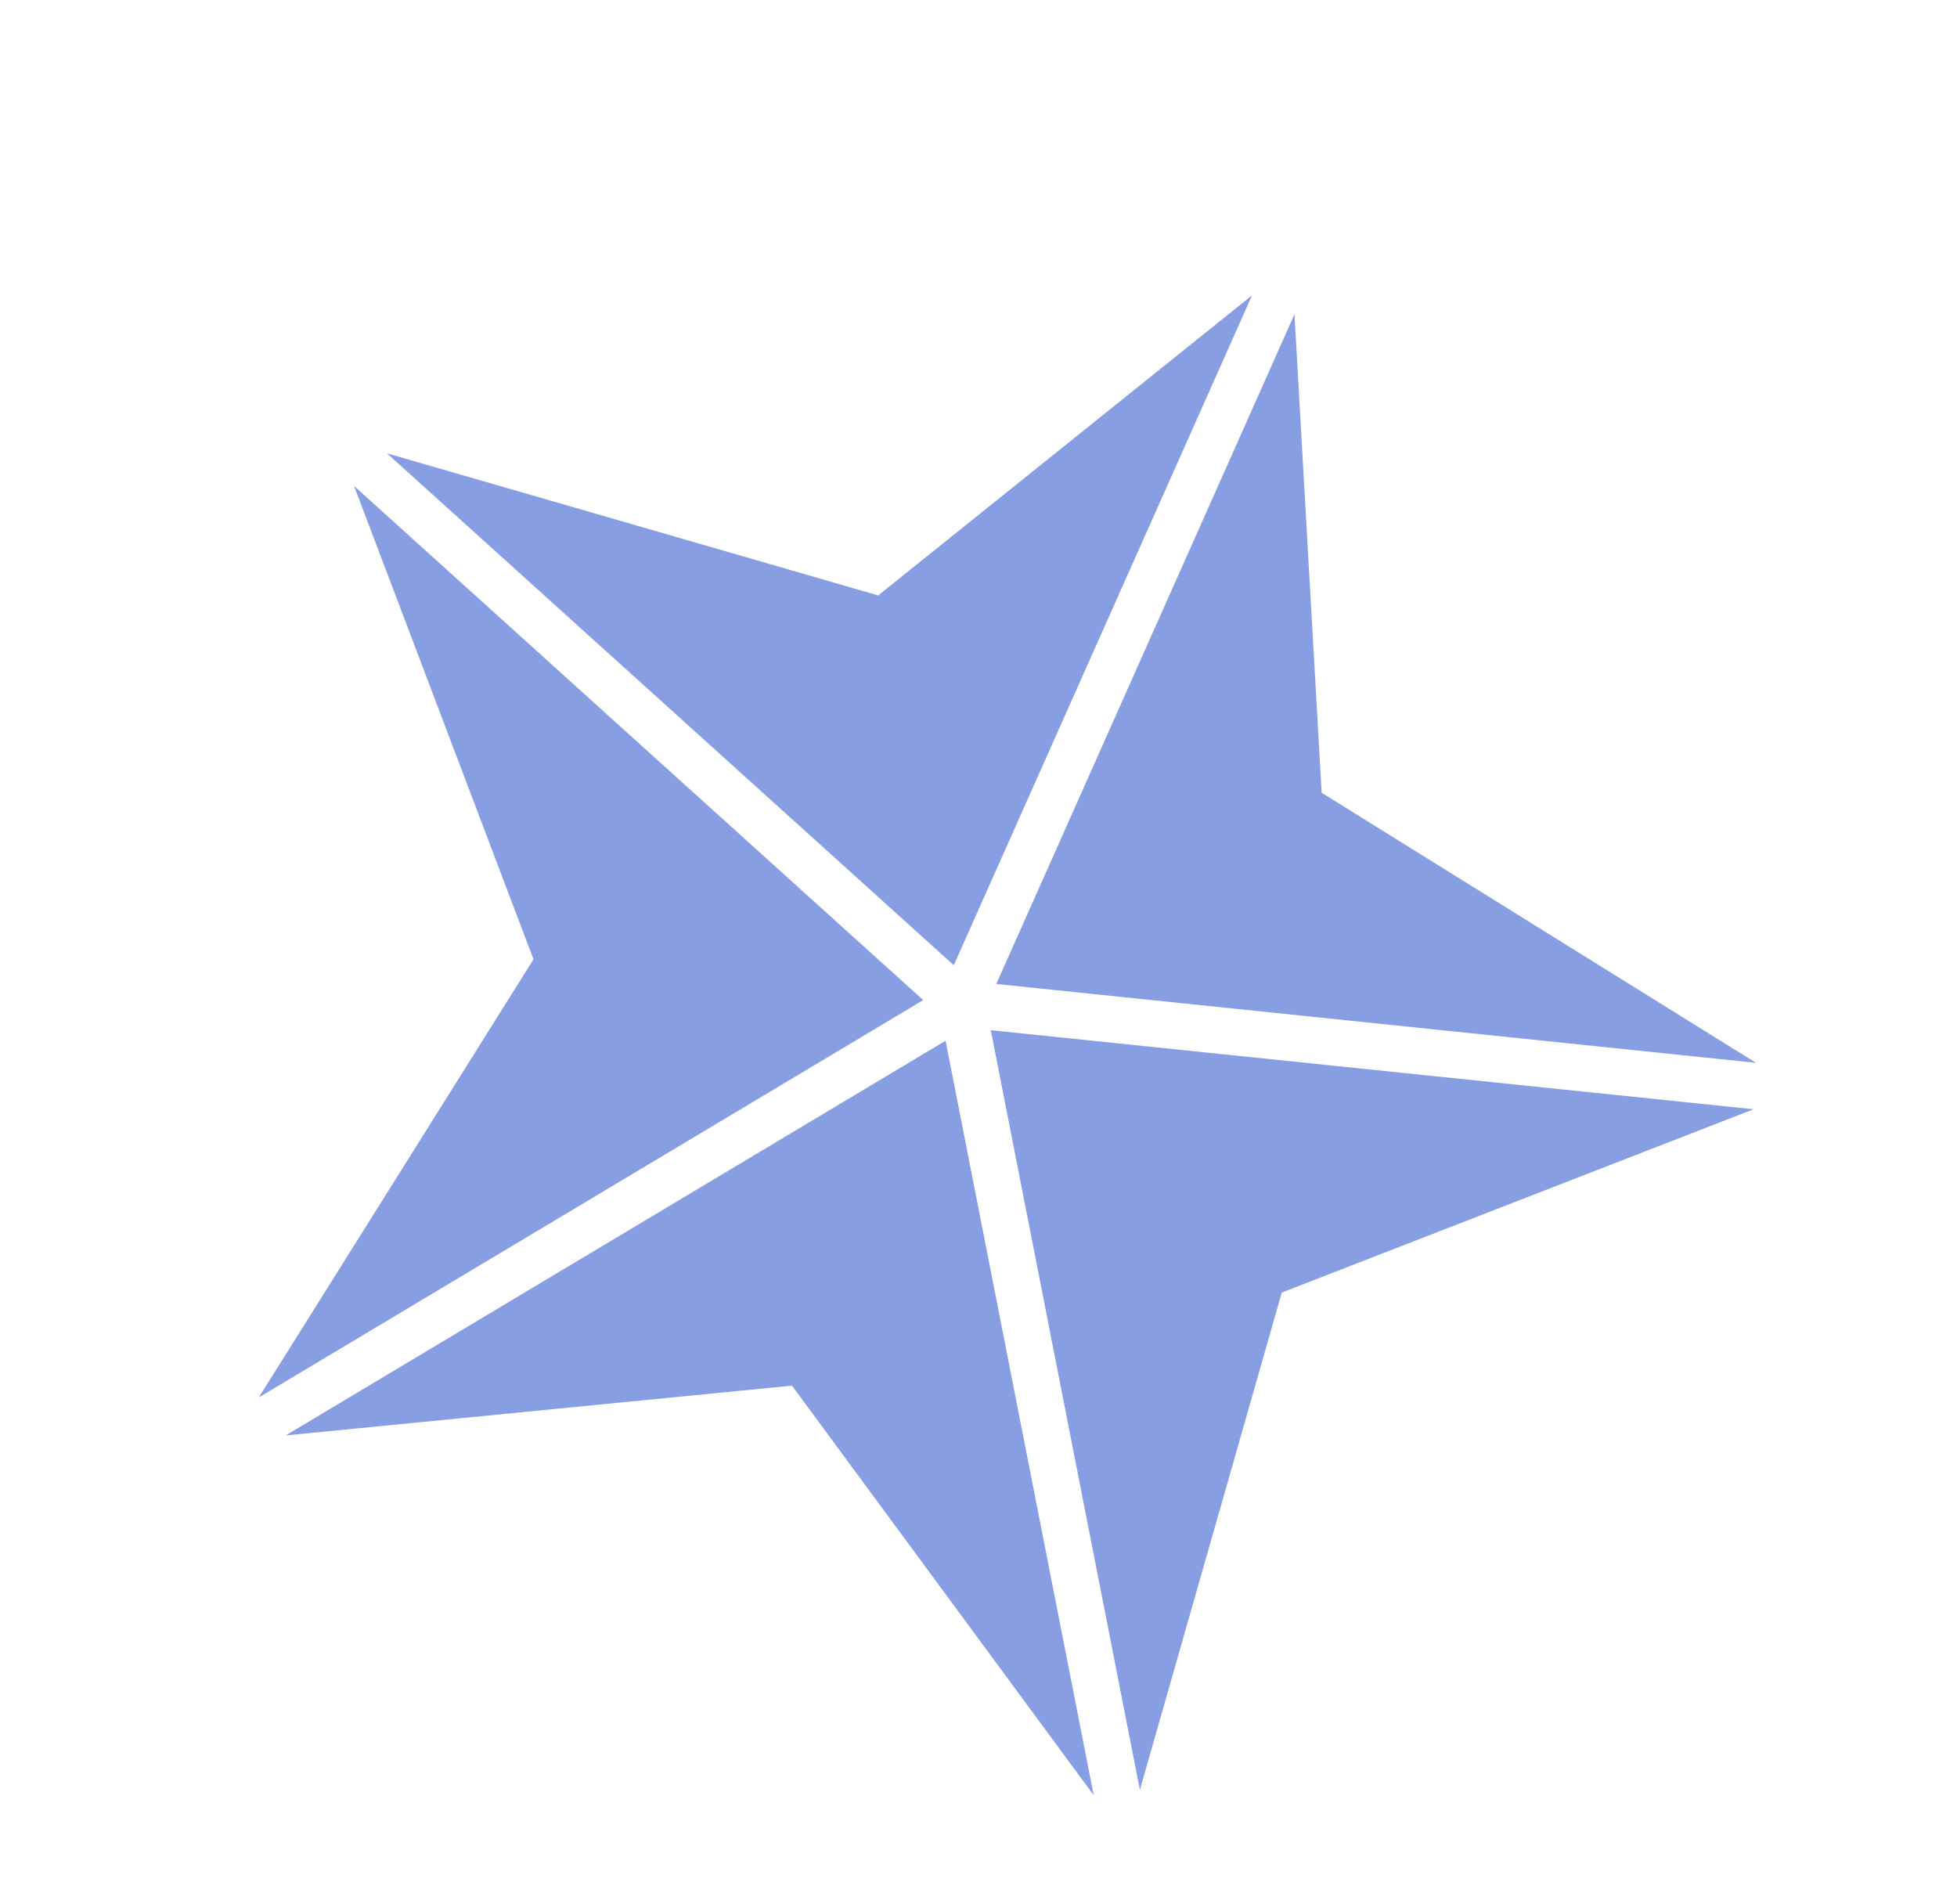 <svg viewBox="0 0 86.966 84.613" height="84.613" width="86.966" xmlns="http://www.w3.org/2000/svg">
  <g transform="matrix(0.914, 0.407, -0.407, 0.914, 24.026, -0.952)" data-name="Artboard 2" id="Artboard_2">
    <path fill="#879ee3" transform="translate(37.262 23.956)" d="M16.546,15.962,32.377,0,0,10.575,19.773,38.7Z" data-name="Path 660" id="Path_660"></path>
    <path fill="#879ee3" transform="translate(36.65 0)" d="M0,32.556,32.247,22.03l-22.5-3.11L0,0Z" data-name="Path 661" id="Path_661"></path>
    <path fill="#879ee3" transform="translate(71.235 22.353)" d="M0,0Z" data-name="Path 662" id="Path_662"></path>
    <path fill="#879ee3" transform="translate(2.339 0)" d="M32.247,32.556V0L22.5,18.927,0,22.037,32.247,32.563Z" data-name="Path 663" id="Path_663"></path>
    <path fill="#879ee3" transform="translate(13.877 64.906)" d="M0,0Z" data-name="Path 664" id="Path_664"></path>
    <path fill="#879ee3" transform="translate(15.975 35.776)" d="M19.642,0,0,27.933,19.642,16.767s16.209,9.212,19.642,11.166Z" data-name="Path 665" id="Path_665"></path>
    <path fill="#879ee3" transform="translate(1.596 23.956)" d="M12.6,38.7l19.78-28.125L0,0,15.831,15.962Z" data-name="Path 666" id="Path_666"></path>
    <path fill="#879ee3" transform="translate(0 22.353)" d="M0,0Z" data-name="Path 667" id="Path_667"></path>
  </g>
</svg>
